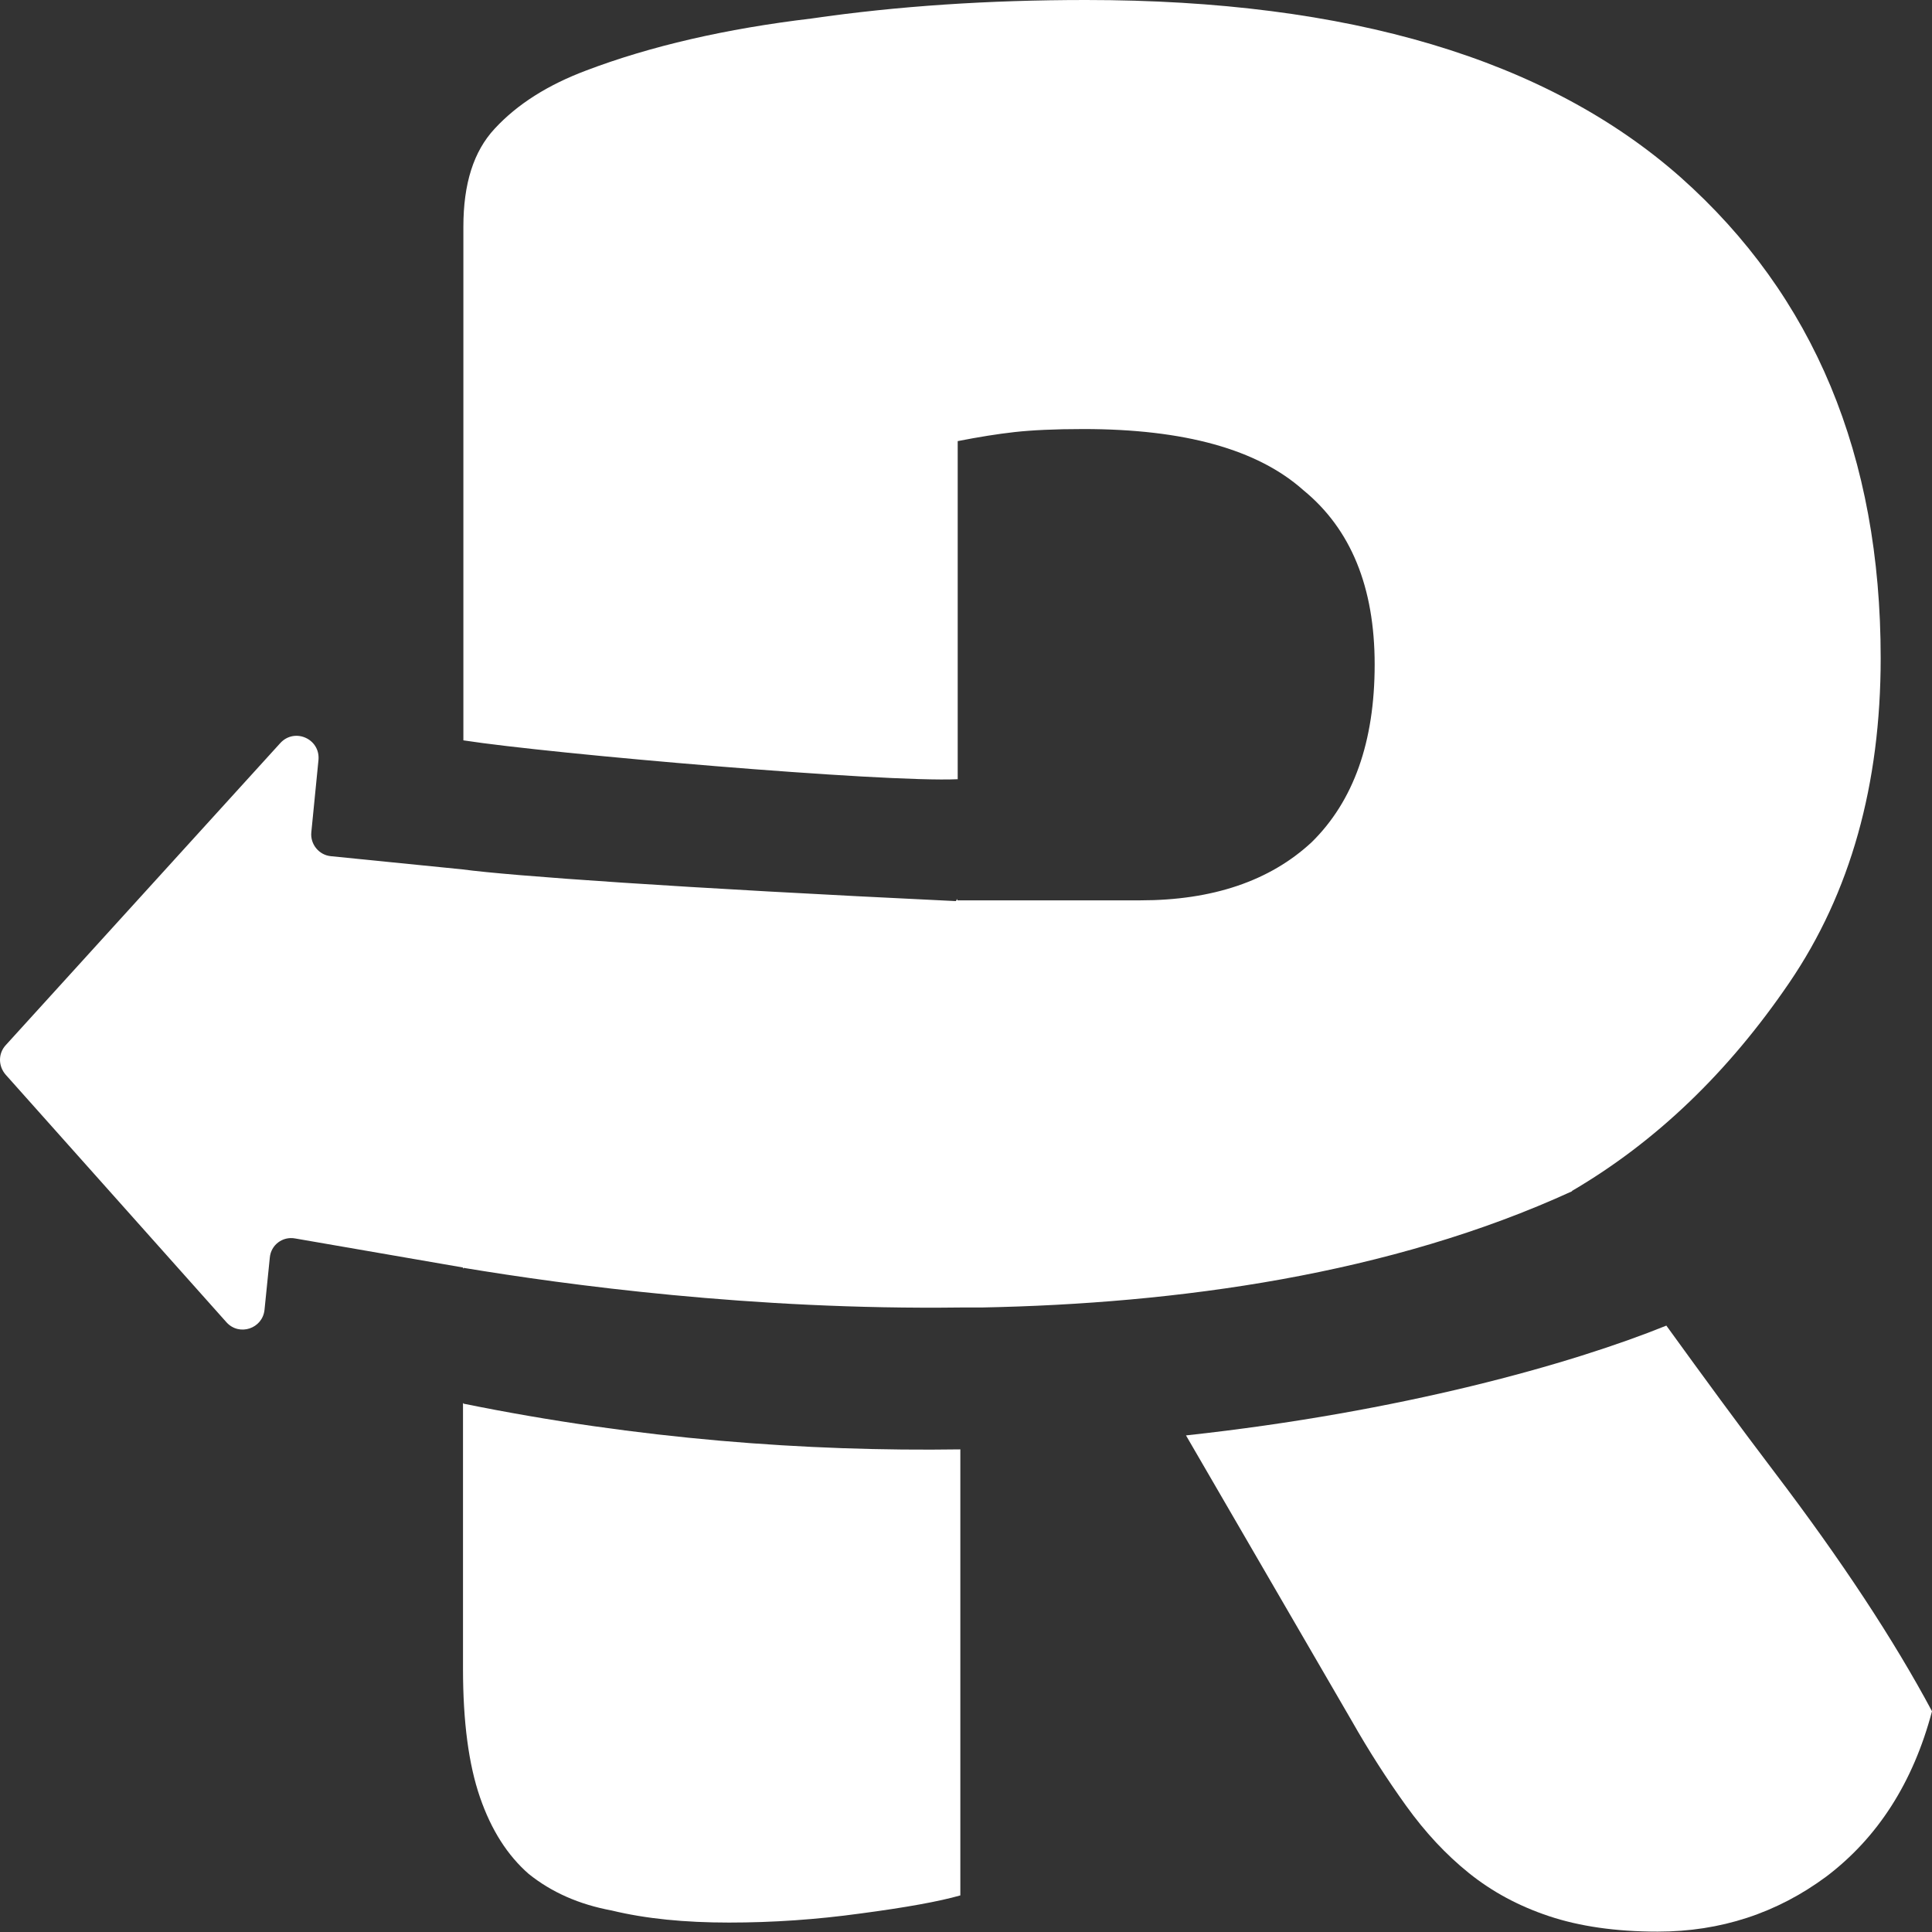 <?xml version="1.0" encoding="utf-8"?>
<!-- Generator: Adobe Illustrator 28.2.0, SVG Export Plug-In . SVG Version: 6.00 Build 0)  -->
<svg version="1.1" id="Layer_1" xmlns="http://www.w3.org/2000/svg" xmlns:xlink="http://www.w3.org/1999/xlink" x="0px" y="0px"
	 viewBox="0 0 512 512" style="enable-background:new 0 0 512 512;" xml:space="preserve">
<rect x="0" y="0" width="512" height="512" fill="#333333" stroke="none"/>
<style type="text/css">
	.st0{fill:#FFFFFF;}
</style>
<path class="st0" d="M254.5,502.3V384.1c-40.8,0.6-85.3-2.7-131.6-12.1l-0.2-0.2v70.4c0,14.1,1.5,25.4,4.5,34.1s7.3,15.4,12.9,20.3
	c6.1,4.9,13.4,8.1,22,9.7c9.1,2.2,19.4,3.2,31.1,3.2c11.6,0,23.2-0.8,34.8-2.4C240.1,505.5,248.9,503.9,254.5,502.3z"/>
<path class="st0" d="M254.5,346.5h5.6c51.8-1,108.3-8.7,156.5-30.8v-0.1c22.2-13,41.4-31.4,57.6-55.2s24.2-52.5,24.2-86
	c0-53.6-17.7-96-53-127.4C410,15.7,357.5,0,287.8,0c-25.8,0-50,1.6-72.7,4.9c-22.7,2.7-42.7,7.3-59.8,13.8
	c-10.1,3.8-18.2,8.9-24.2,15.4c-5.6,6-8.3,14.6-8.3,26v136.1c23.2,3.6,111.3,11.2,131,10.3v-89.6c5.6-1.1,10.6-1.9,15.1-2.4
	s10.6-0.8,18.2-0.8c26.8,0,46.2,5.4,58.3,16.2c12.6,10.3,18.9,25.7,18.9,46.2s-5.6,36.2-16.7,47.1c-11.1,10.3-26.3,15.4-45.4,15.4
	h-48.5v-0.4c-0.1,0.2-0.3,0.4-0.4,0.6c-73.5-3.5-118.1-6.7-130.7-8.4l0,0l-34.9-3.5c-3.2-0.3-5.5-3.2-5.2-6.3l1.9-19.2
	c0.5-5.6-6.3-8.6-10.1-4.5L1.5,277c-2,2.2-2,5.5,0,7.8L60,350.4c3.4,3.8,9.6,1.7,10.1-3.3l1.4-13.8c0.3-3.4,3.4-5.7,6.7-5.1
	l44.5,7.7v0.3l0.2-0.2C150.1,340.5,199.3,347.2,254.5,346.5L254.5,346.5z"/>
<path class="st0" d="M358.2,456l-43.9-75.6c57-6.2,102.1-18.9,127.3-29.1c9.7,13.4,19.2,26.4,28.7,38.9
	c17.7,23.3,31.6,44.4,41.7,63.3c-5,18.9-14.4,33.5-28,43.8c-13.1,9.7-28,14.6-44.7,14.6c-11.1,0-20.7-1.4-28.8-4.1
	s-15.1-6.5-21.2-11.4s-11.6-10.8-16.7-17.9S362.8,464.1,358.2,456z"/>
</svg>
